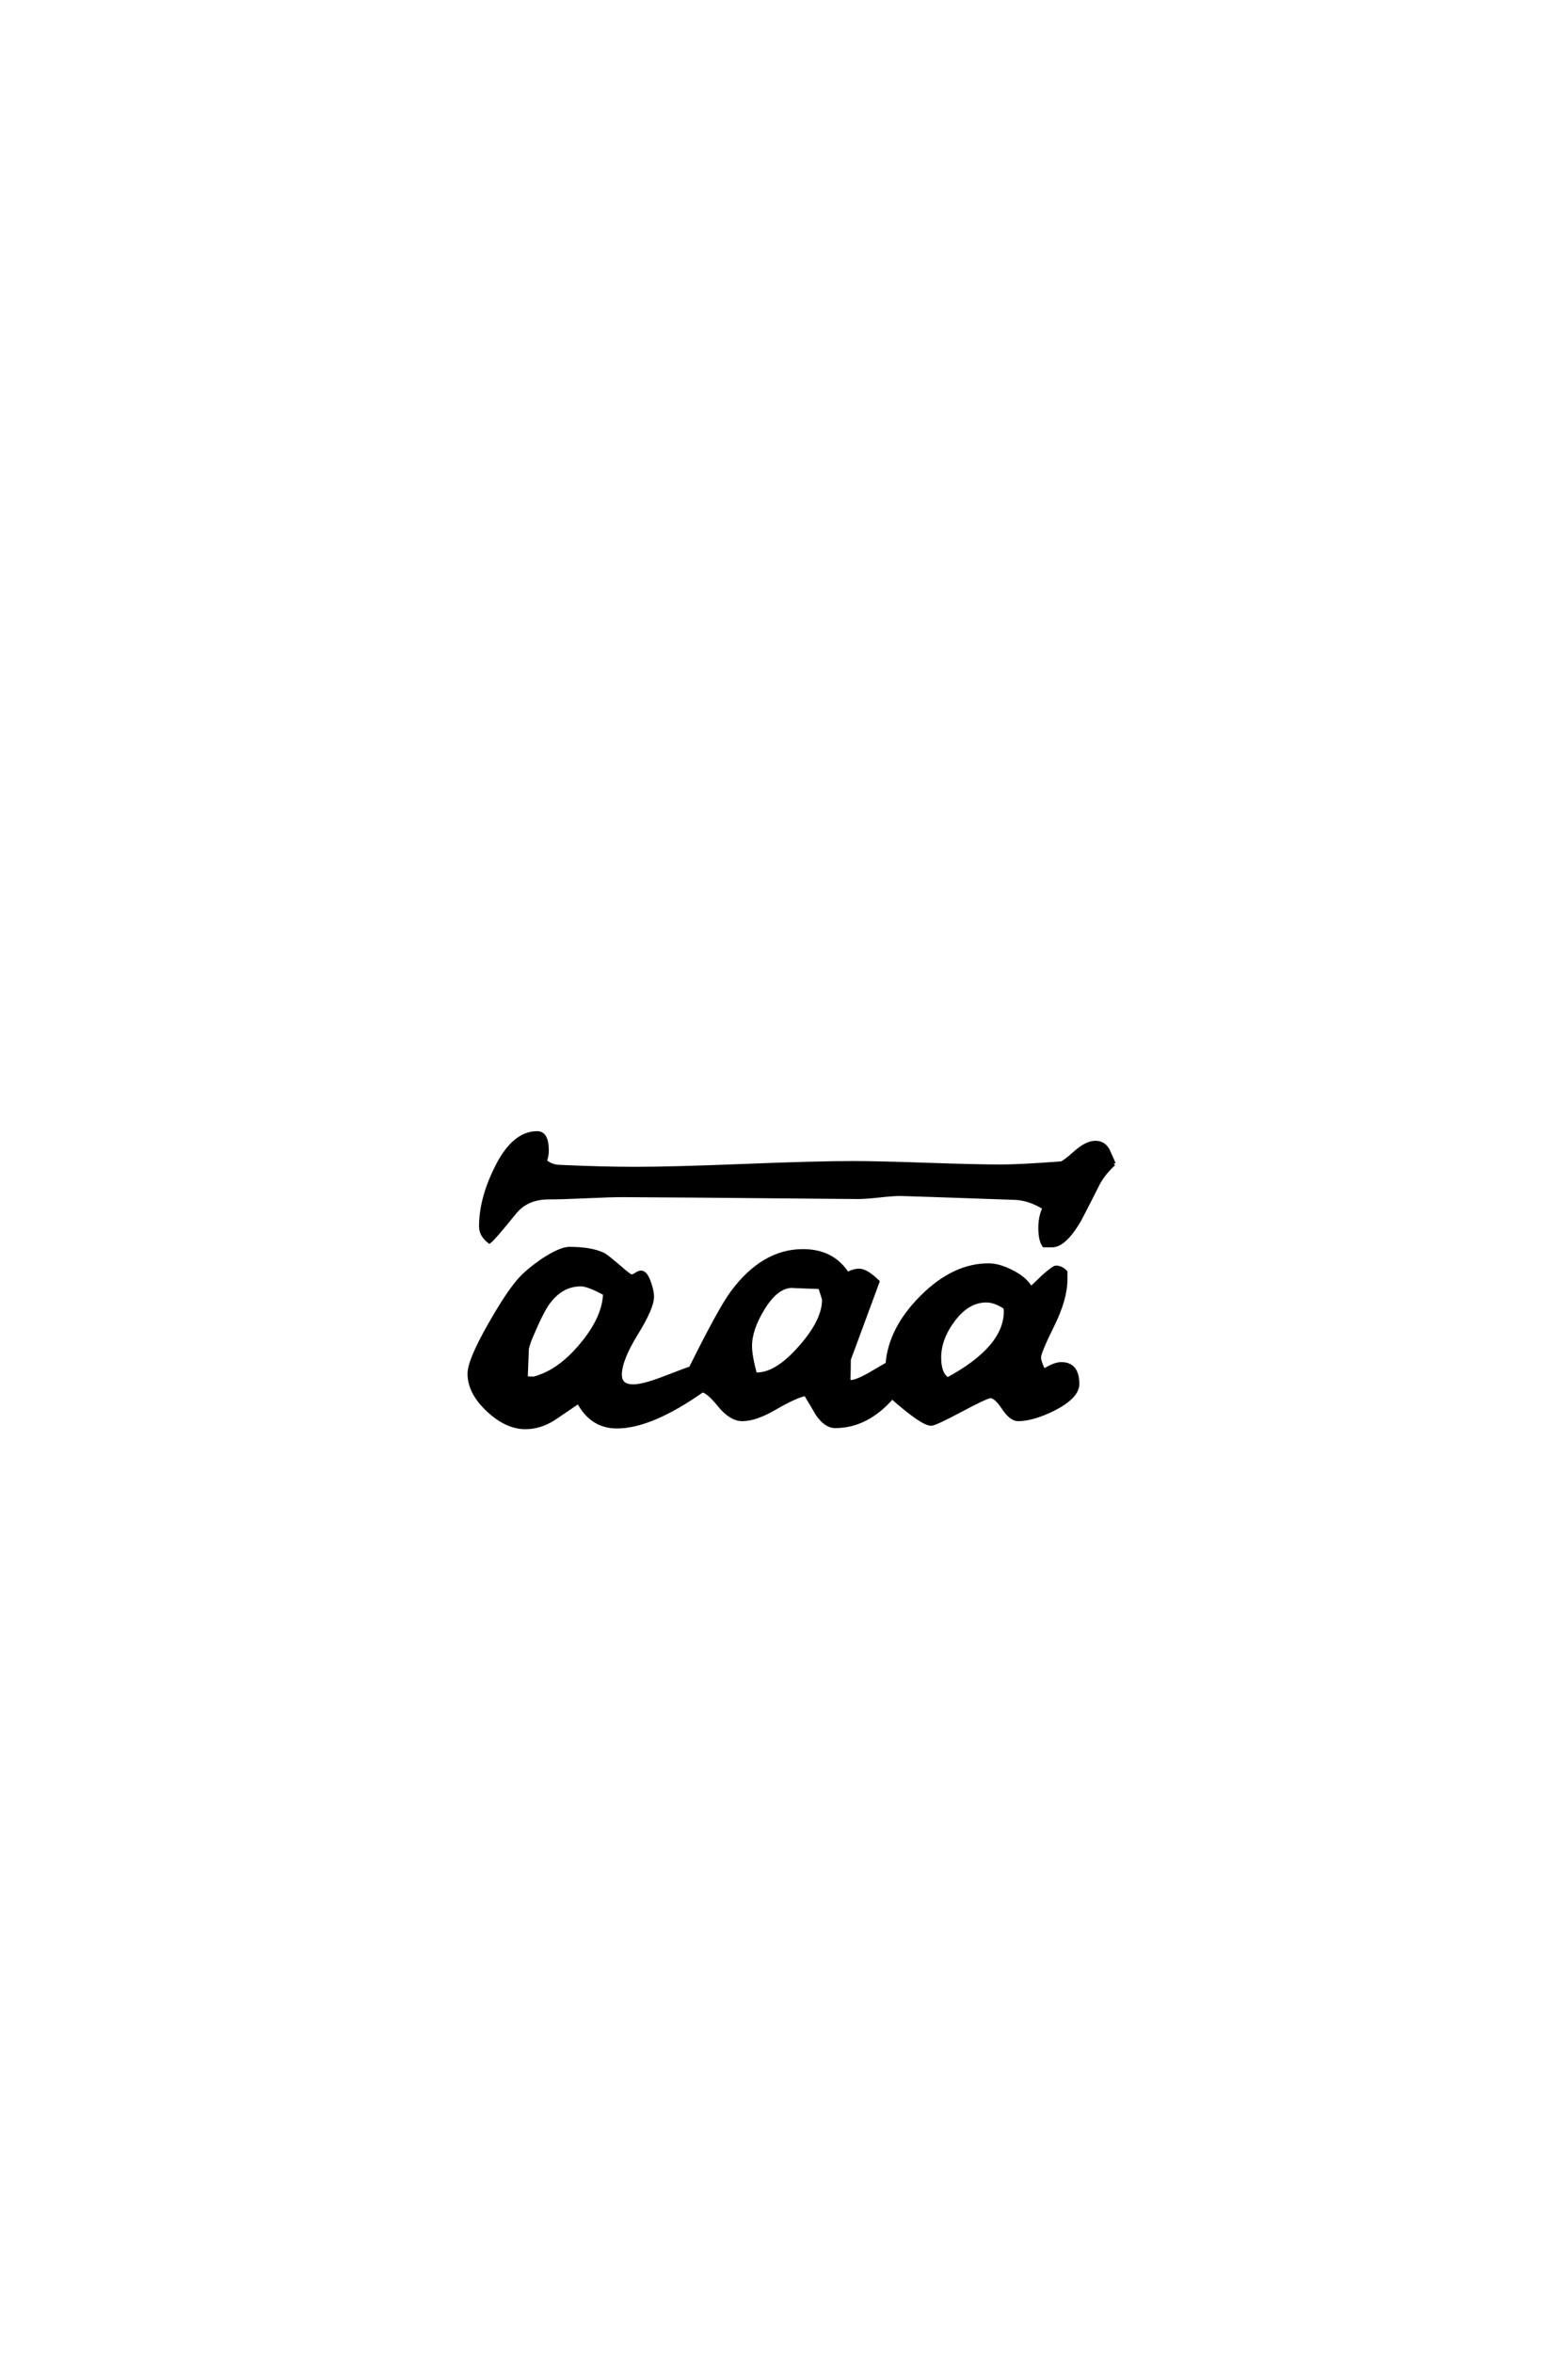 <?xml version='1.0' encoding='UTF-8'?>
<!DOCTYPE svg PUBLIC "-//W3C//DTD SVG 1.0//EN"
"http://www.w3.org/TR/2001/REC-SVG-20010904/DTD/svg10.dtd">

<svg xmlns='http://www.w3.org/2000/svg' version='1.0' width='40.0' height='60.0'>

 <g transform='scale(0.1 -0.1) translate(110.0 -370.0)'>
  <path d='M174.125 73.25
Q171.484 70.797 170.125 68.266
Q167.781 63.578 165.328 58.891
Q161.531 52.438 158.406 52.438
L156.344 52.438
Q155.375 53.812 155.375 56.938
Q155.375 59.766 156.453 62.016
Q152.547 64.453 148.734 64.547
Q120.609 65.531 119.625 65.531
Q117.875 65.531 114.312 65.141
Q110.75 64.75 108.891 64.75
Q55.859 65.234 48.828 65.234
Q45.703 65.234 39.406 64.938
Q33.109 64.656 29.984 64.656
Q24.312 64.656 21.188 60.75
Q15.828 54.109 14.844 53.422
Q12.703 55.078 12.703 57.234
Q12.703 64.156 16.5 71.875
Q20.906 81.062 27.047 81.062
Q29.5 81.062 29.5 76.656
Q29.5 75.203 29 73.922
Q30.469 72.562 32.719 72.469
Q43.562 71.969 52.156 71.969
Q61.328 71.969 79.781 72.703
Q98.25 73.438 107.516 73.438
Q113.875 73.438 126.469 73
Q139.062 72.562 145.406 72.562
Q150.094 72.562 160.641 73.344
Q161.422 73.438 164.297 76.016
Q167.188 78.609 169.438 78.609
Q171.484 78.609 172.562 76.766
Q173.344 75 174.125 73.25
Q173.344 75 174.125 73.25
M164.844 17.094
Q164.844 13.875 158.797 10.75
Q153.422 8.109 149.703 8.109
Q147.953 8.109 146 11.031
Q144.047 13.969 142.672 13.969
Q141.703 13.969 135.109 10.453
Q128.516 6.938 127.547 6.938
Q125.297 6.938 117.578 13.766
Q111.141 6.344 103.031 6.344
Q100.688 6.344 98.531 9.469
Q97.078 12.016 95.516 14.547
Q92.969 14.062 87.594 10.938
Q82.719 8.109 79.391 8.109
Q76.469 8.109 73.531 11.719
Q70.609 15.328 69.141 15.438
Q56.062 6.25 47.359 6.25
Q40.922 6.25 37.594 12.594
Q34.469 10.453 31.25 8.297
Q27.734 6.062 24.031 6.062
Q19.234 6.062 14.5 10.5
Q9.766 14.938 9.766 19.734
Q9.766 23.047 14.938 32.125
Q19.531 40.234 22.656 43.75
Q24.703 46 28.516 48.641
Q33.016 51.562 35.25 51.562
Q40.922 51.562 44.047 50
Q44.734 49.609 47.859 46.969
Q50.594 44.531 51.078 44.531
Q51.562 44.531 52.297 45.016
Q53.031 45.516 53.516 45.516
Q54.688 45.516 55.562 42.969
Q56.344 40.828 56.344 39.359
Q56.344 36.531 52.234 29.891
Q48.141 23.25 48.141 19.438
Q48.141 16.5 51.562 16.5
Q54 16.5 58.891 18.359
Q65.234 20.797 66.219 21.094
Q73.828 36.422 76.859 40.438
Q84.672 50.984 94.828 50.984
Q102.438 50.984 106.156 45.125
Q107.812 46 109.188 46
Q110.938 46 113.875 43.172
L106.547 23.344
Q106.547 21 106.453 18.062
L106.844 17.578
Q108.406 17.578 111.719 19.438
Q114.062 20.797 116.406 22.172
Q117.094 31.156 125.188 39.25
Q133.297 47.359 142.188 47.359
Q144.922 47.359 148.344 45.547
Q151.766 43.75 152.938 41.406
Q154.594 42.875 156.156 44.438
Q158.797 46.781 159.375 46.781
Q160.75 46.781 161.812 45.609
L161.812 43.844
Q161.812 38.766 158.438 31.984
Q155.078 25.203 155.078 23.922
Q155.078 22.656 156.25 20.406
Q158.984 22.172 160.75 22.172
Q164.844 22.172 164.844 17.094
Q164.844 22.172 164.844 17.094
M146.578 35.641
Q146.578 35.75 146.484 36.625
Q143.844 38.375 141.609 38.375
Q136.922 38.375 133.25 33.547
Q129.594 28.719 129.594 23.828
Q129.594 19.625 131.734 18.266
Q146.578 26.266 146.578 35.641
Q146.578 26.266 146.578 35.641
M100.203 38.578
Q100.203 38.766 99.219 41.797
Q90.828 42.094 92.094 42.094
Q88.094 42.094 84.578 36.328
Q81.344 31.062 81.344 26.766
Q81.344 24.219 82.625 19.531
Q87.891 19.234 94.141 26.375
Q100.203 33.203 100.203 38.578
Q100.203 33.203 100.203 38.578
M44.344 40.141
Q40.047 42.484 38.188 42.484
Q33.203 42.484 29.781 37.797
Q28.125 35.547 25.297 28.812
Q24.906 27.938 24.422 26.172
L24.125 18.562
Q26.953 18.453 25.875 18.453
Q26.562 18.453 28.719 19.344
Q34.188 21.688 39.156 28.031
Q44.141 34.375 44.344 40.141
' style='fill: #000000; stroke: #000000'/>
 </g>
</svg>
